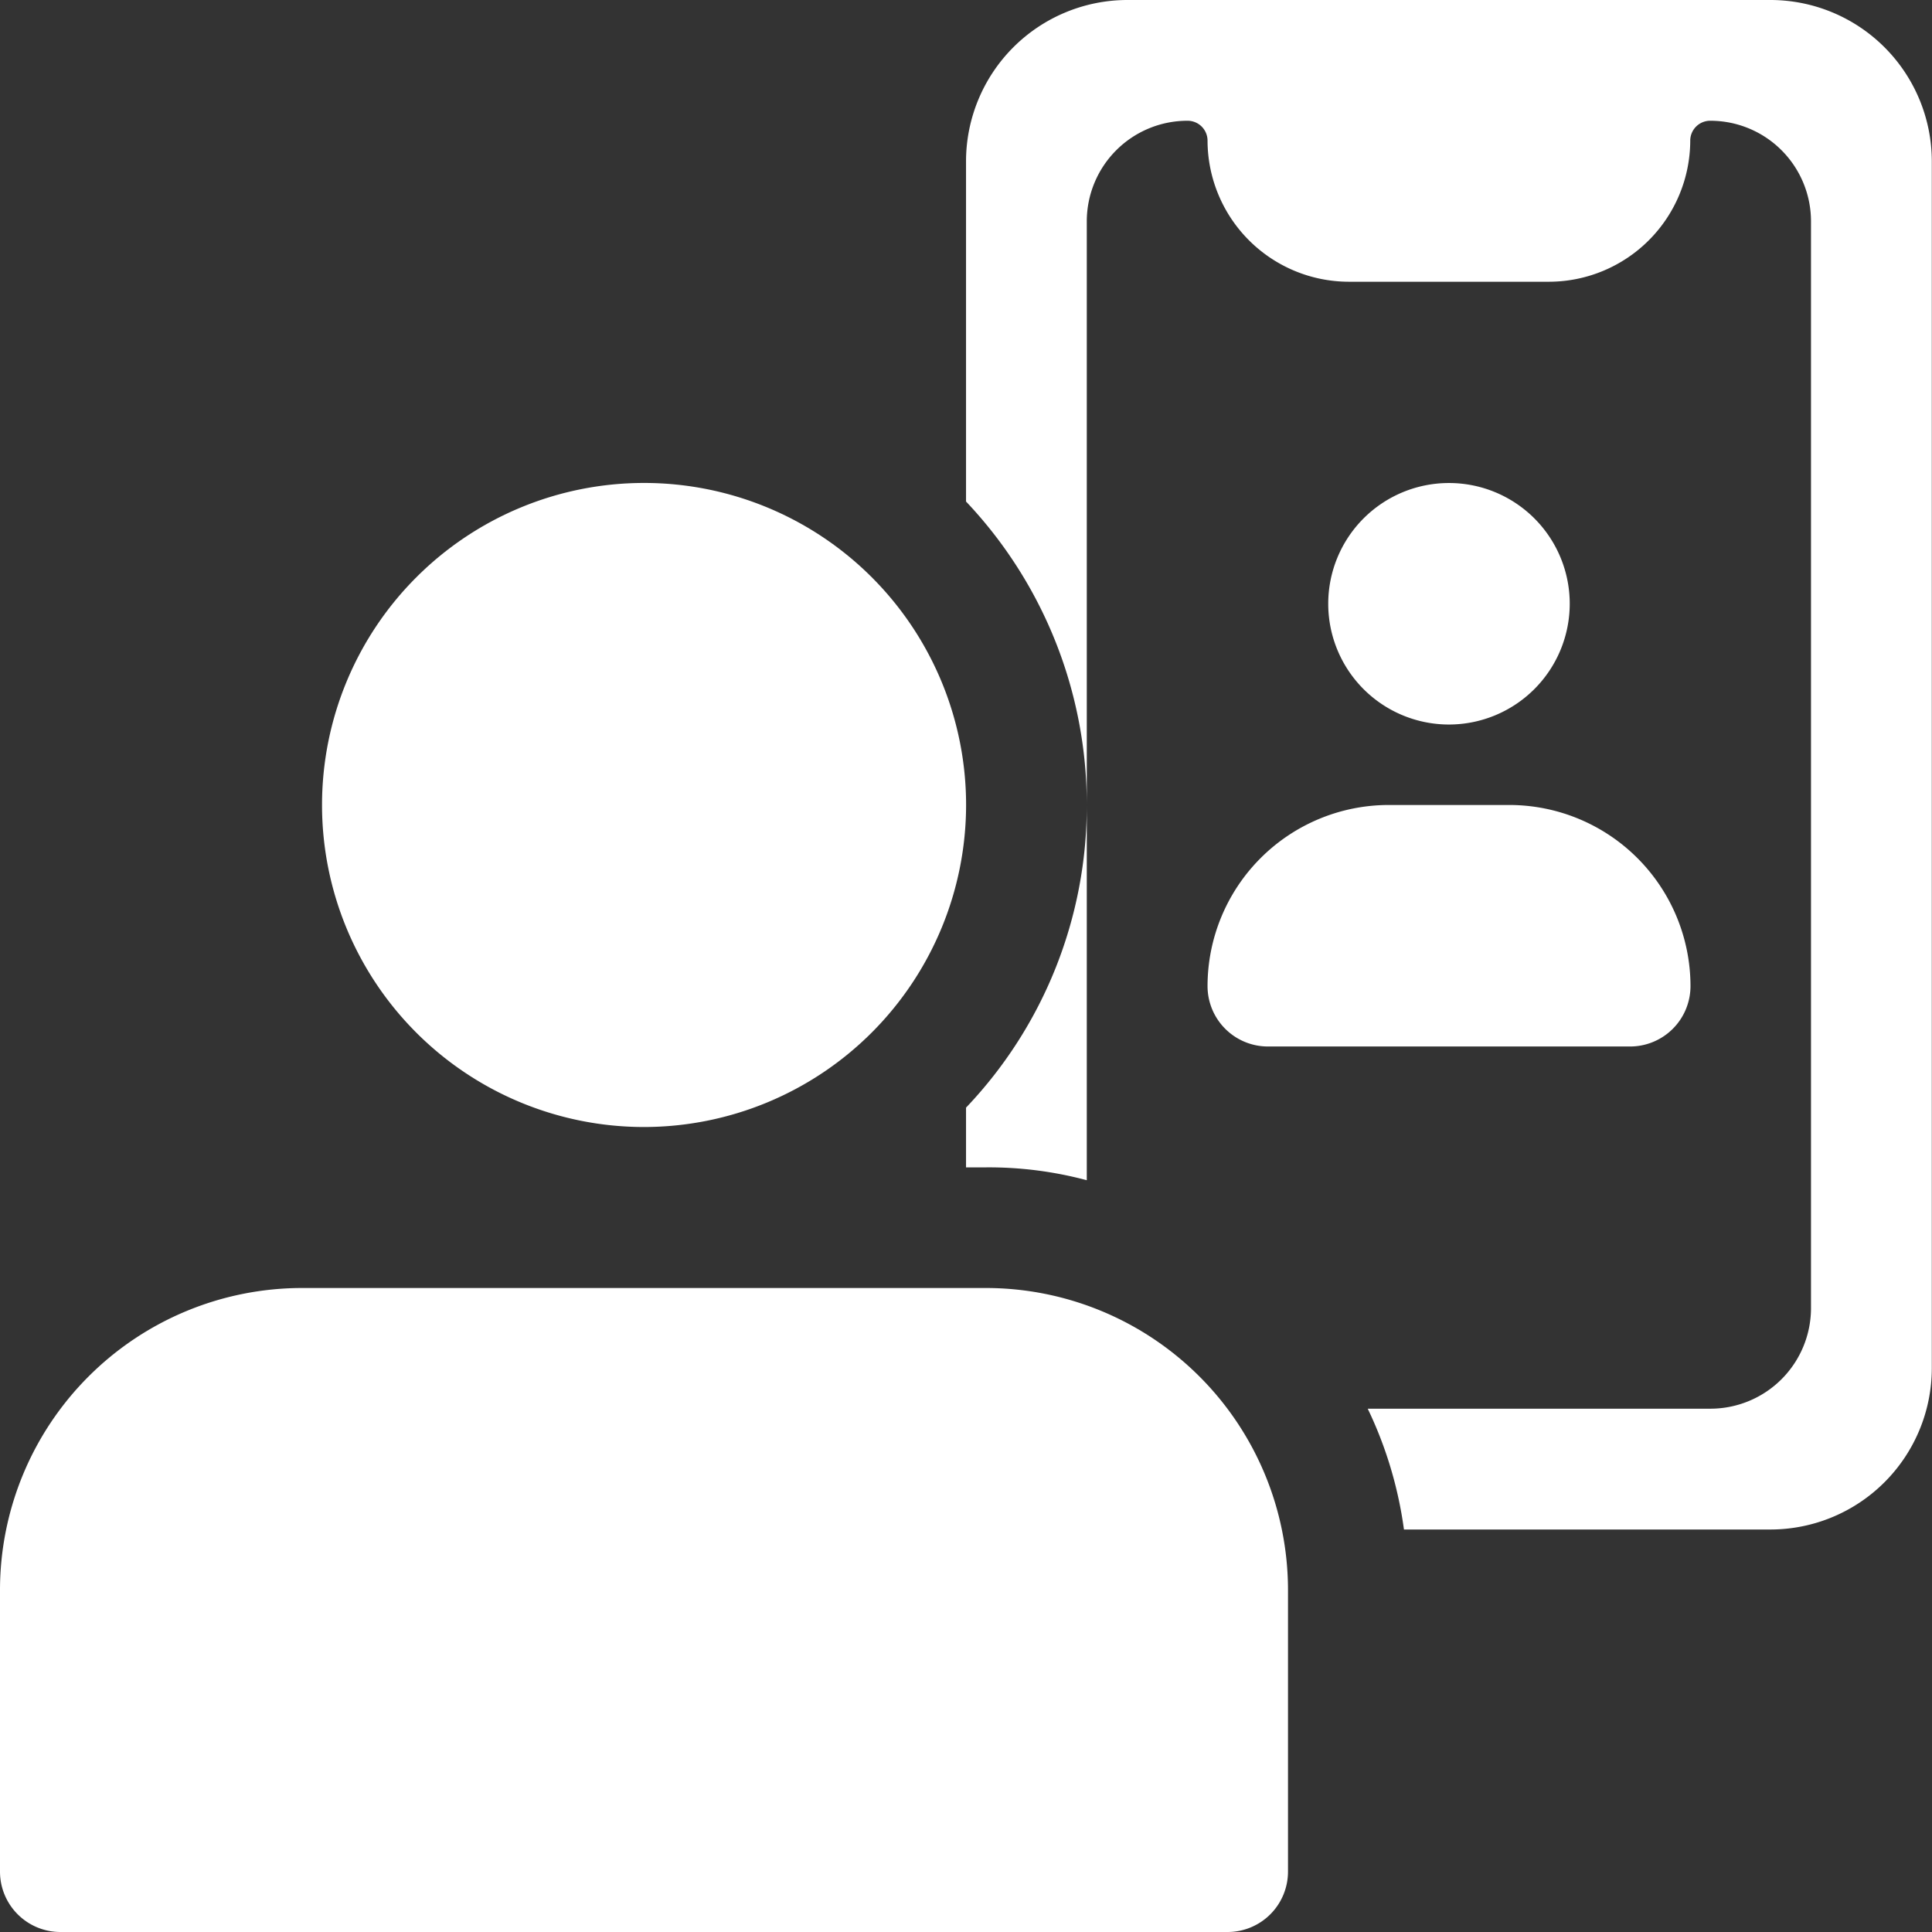 <svg xmlns="http://www.w3.org/2000/svg" width="31.407" height="31.407" viewBox="0 0 31.407 31.407"><rect x="0" y="0" width="31.407" height="31.407" fill="#333333" stroke="none"/><defs><style>.a{fill:#fff;}</style></defs><path class="a" d="M12,14.92A7.116,7.116,0,0,0,13.963,10v6.1a6.162,6.162,0,0,0-1.636-.209H12Z" transform="translate(3.704 3.086)"/><path class="a" d="M27.7,2.617v19.63a2.625,2.625,0,0,1-2.617,2.617H19.119A6.571,6.571,0,0,0,18.53,22.9H24.1a1.636,1.636,0,0,0,1.636-1.636V3.6A1.636,1.636,0,0,0,24.1,1.963a.324.324,0,0,0-.327.327,2.3,2.3,0,0,1-2.29,2.29H18.216a2.3,2.3,0,0,1-2.29-2.29.324.324,0,0,0-.327-.327A1.636,1.636,0,0,0,13.963,3.6v9.488A7.172,7.172,0,0,0,12,8.153V2.617A2.625,2.625,0,0,1,14.617,0H25.086A2.625,2.625,0,0,1,27.7,2.617Z" transform="translate(3.704 0)"/><path class="a" d="M18.463,9.926a1.963,1.963,0,1,1,1.963-1.963A1.965,1.965,0,0,1,18.463,9.926Z" transform="translate(5.092 1.852)"/><path class="a" d="M21.87,13.926H15.981A.982.982,0,0,1,15,12.944,2.947,2.947,0,0,1,17.944,10h1.963a2.947,2.947,0,0,1,2.944,2.944A.982.982,0,0,1,21.87,13.926Z" transform="translate(4.63 3.086)"/><path class="a" d="M9.235,16.469a5.235,5.235,0,1,1,5.235-5.235A5.24,5.24,0,0,1,9.235,16.469Z" transform="translate(1.235 1.852)"/><path class="a" d="M19.957,26.469H.981A.982.982,0,0,1,0,25.488v-4.58A4.913,4.913,0,0,1,4.907,16H16.031a4.913,4.913,0,0,1,4.907,4.907v4.58A.982.982,0,0,1,19.957,26.469Z" transform="translate(0 4.938)"/></svg>